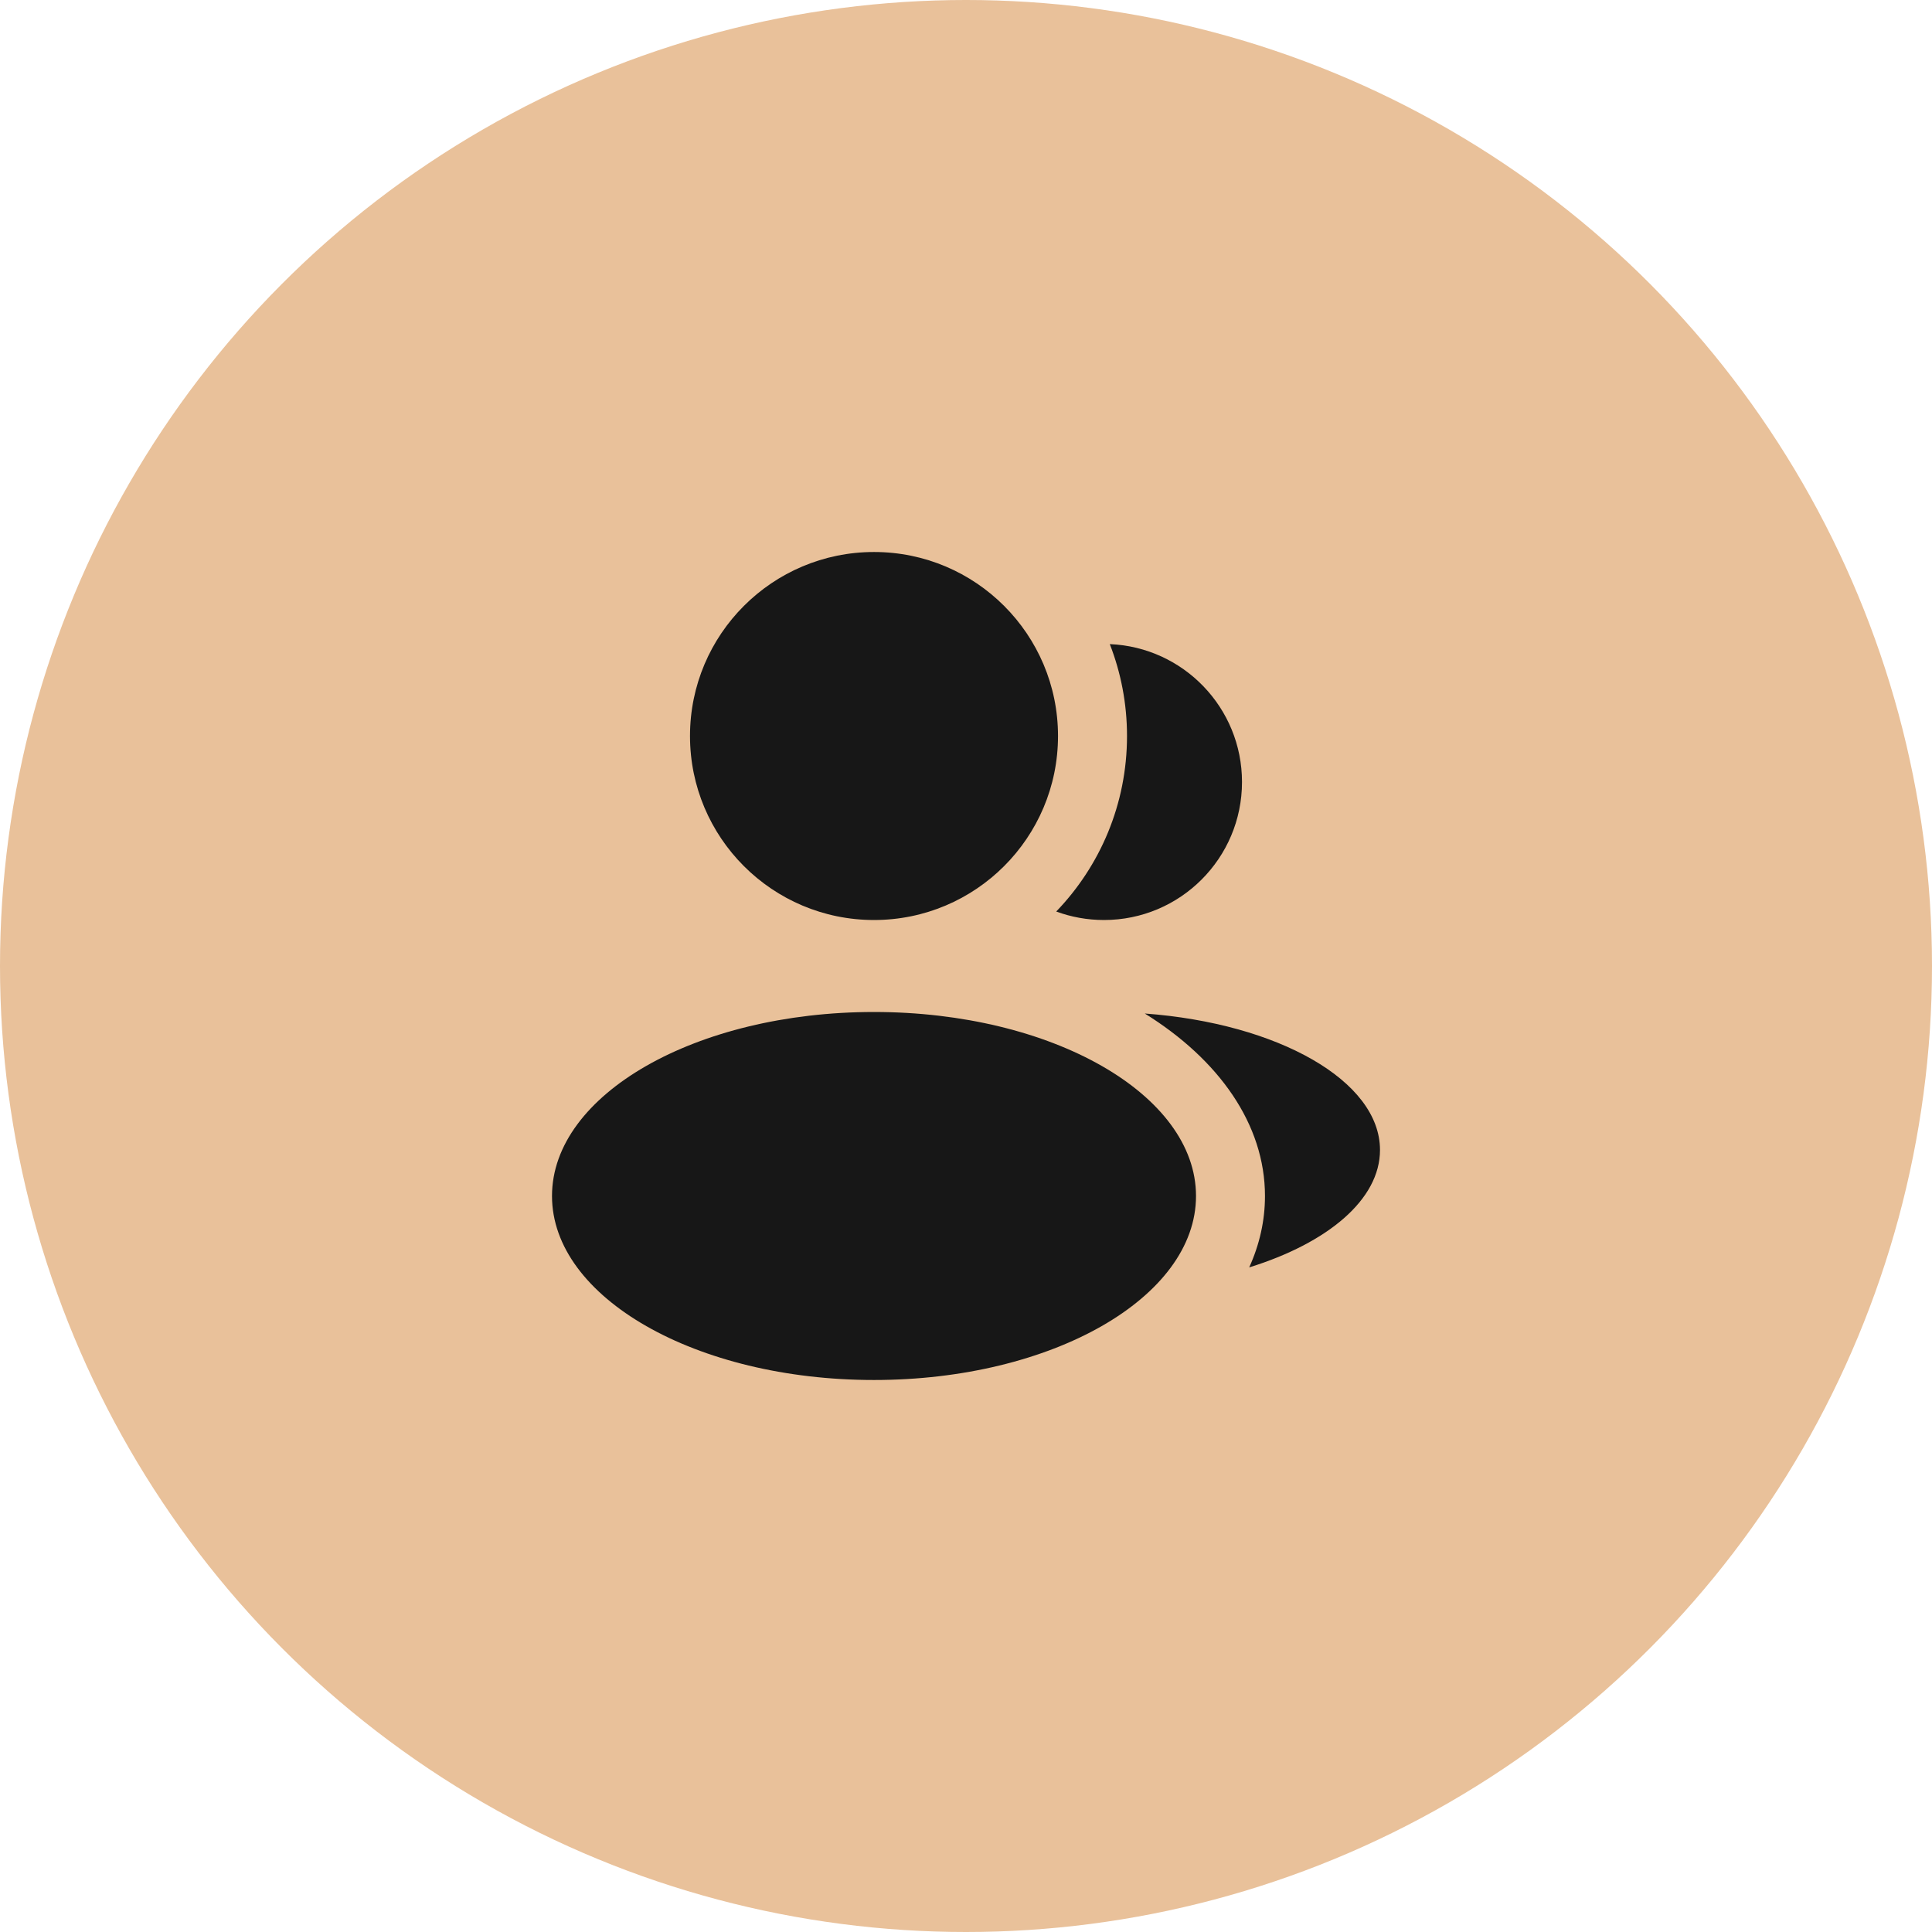 <?xml version="1.0" encoding="UTF-8"?> <svg xmlns="http://www.w3.org/2000/svg" width="56" height="56" viewBox="0 0 56 56" fill="none"> <circle cx="28" cy="28" r="28" fill="#E9C19A"></circle> <path fill-rule="evenodd" clip-rule="evenodd" d="M25.334 26.667C28.279 26.667 30.667 24.279 30.667 21.333C30.667 18.388 28.279 16 25.334 16C22.388 16 20 18.388 20 21.333C20 24.279 22.388 26.667 25.334 26.667ZM25.333 40C30.488 40 34.667 37.612 34.667 34.667C34.667 31.721 30.488 29.333 25.333 29.333C20.179 29.333 16 31.721 16 34.667C16 37.612 20.179 40 25.333 40ZM30.615 26.421C31.886 25.102 32.667 23.309 32.667 21.334C32.667 20.394 32.49 19.496 32.168 18.67C34.299 18.759 36 20.514 36 22.667C36 24.876 34.209 26.667 32 26.667C31.513 26.667 31.047 26.58 30.615 26.421ZM36.666 34.667C36.666 35.385 36.507 36.079 36.209 36.736C38.484 36.03 40 34.77 40 33.333C40 31.325 37.04 29.662 33.182 29.377C35.33 30.711 36.666 32.588 36.666 34.667Z" fill="#171717"></path> </svg> 
